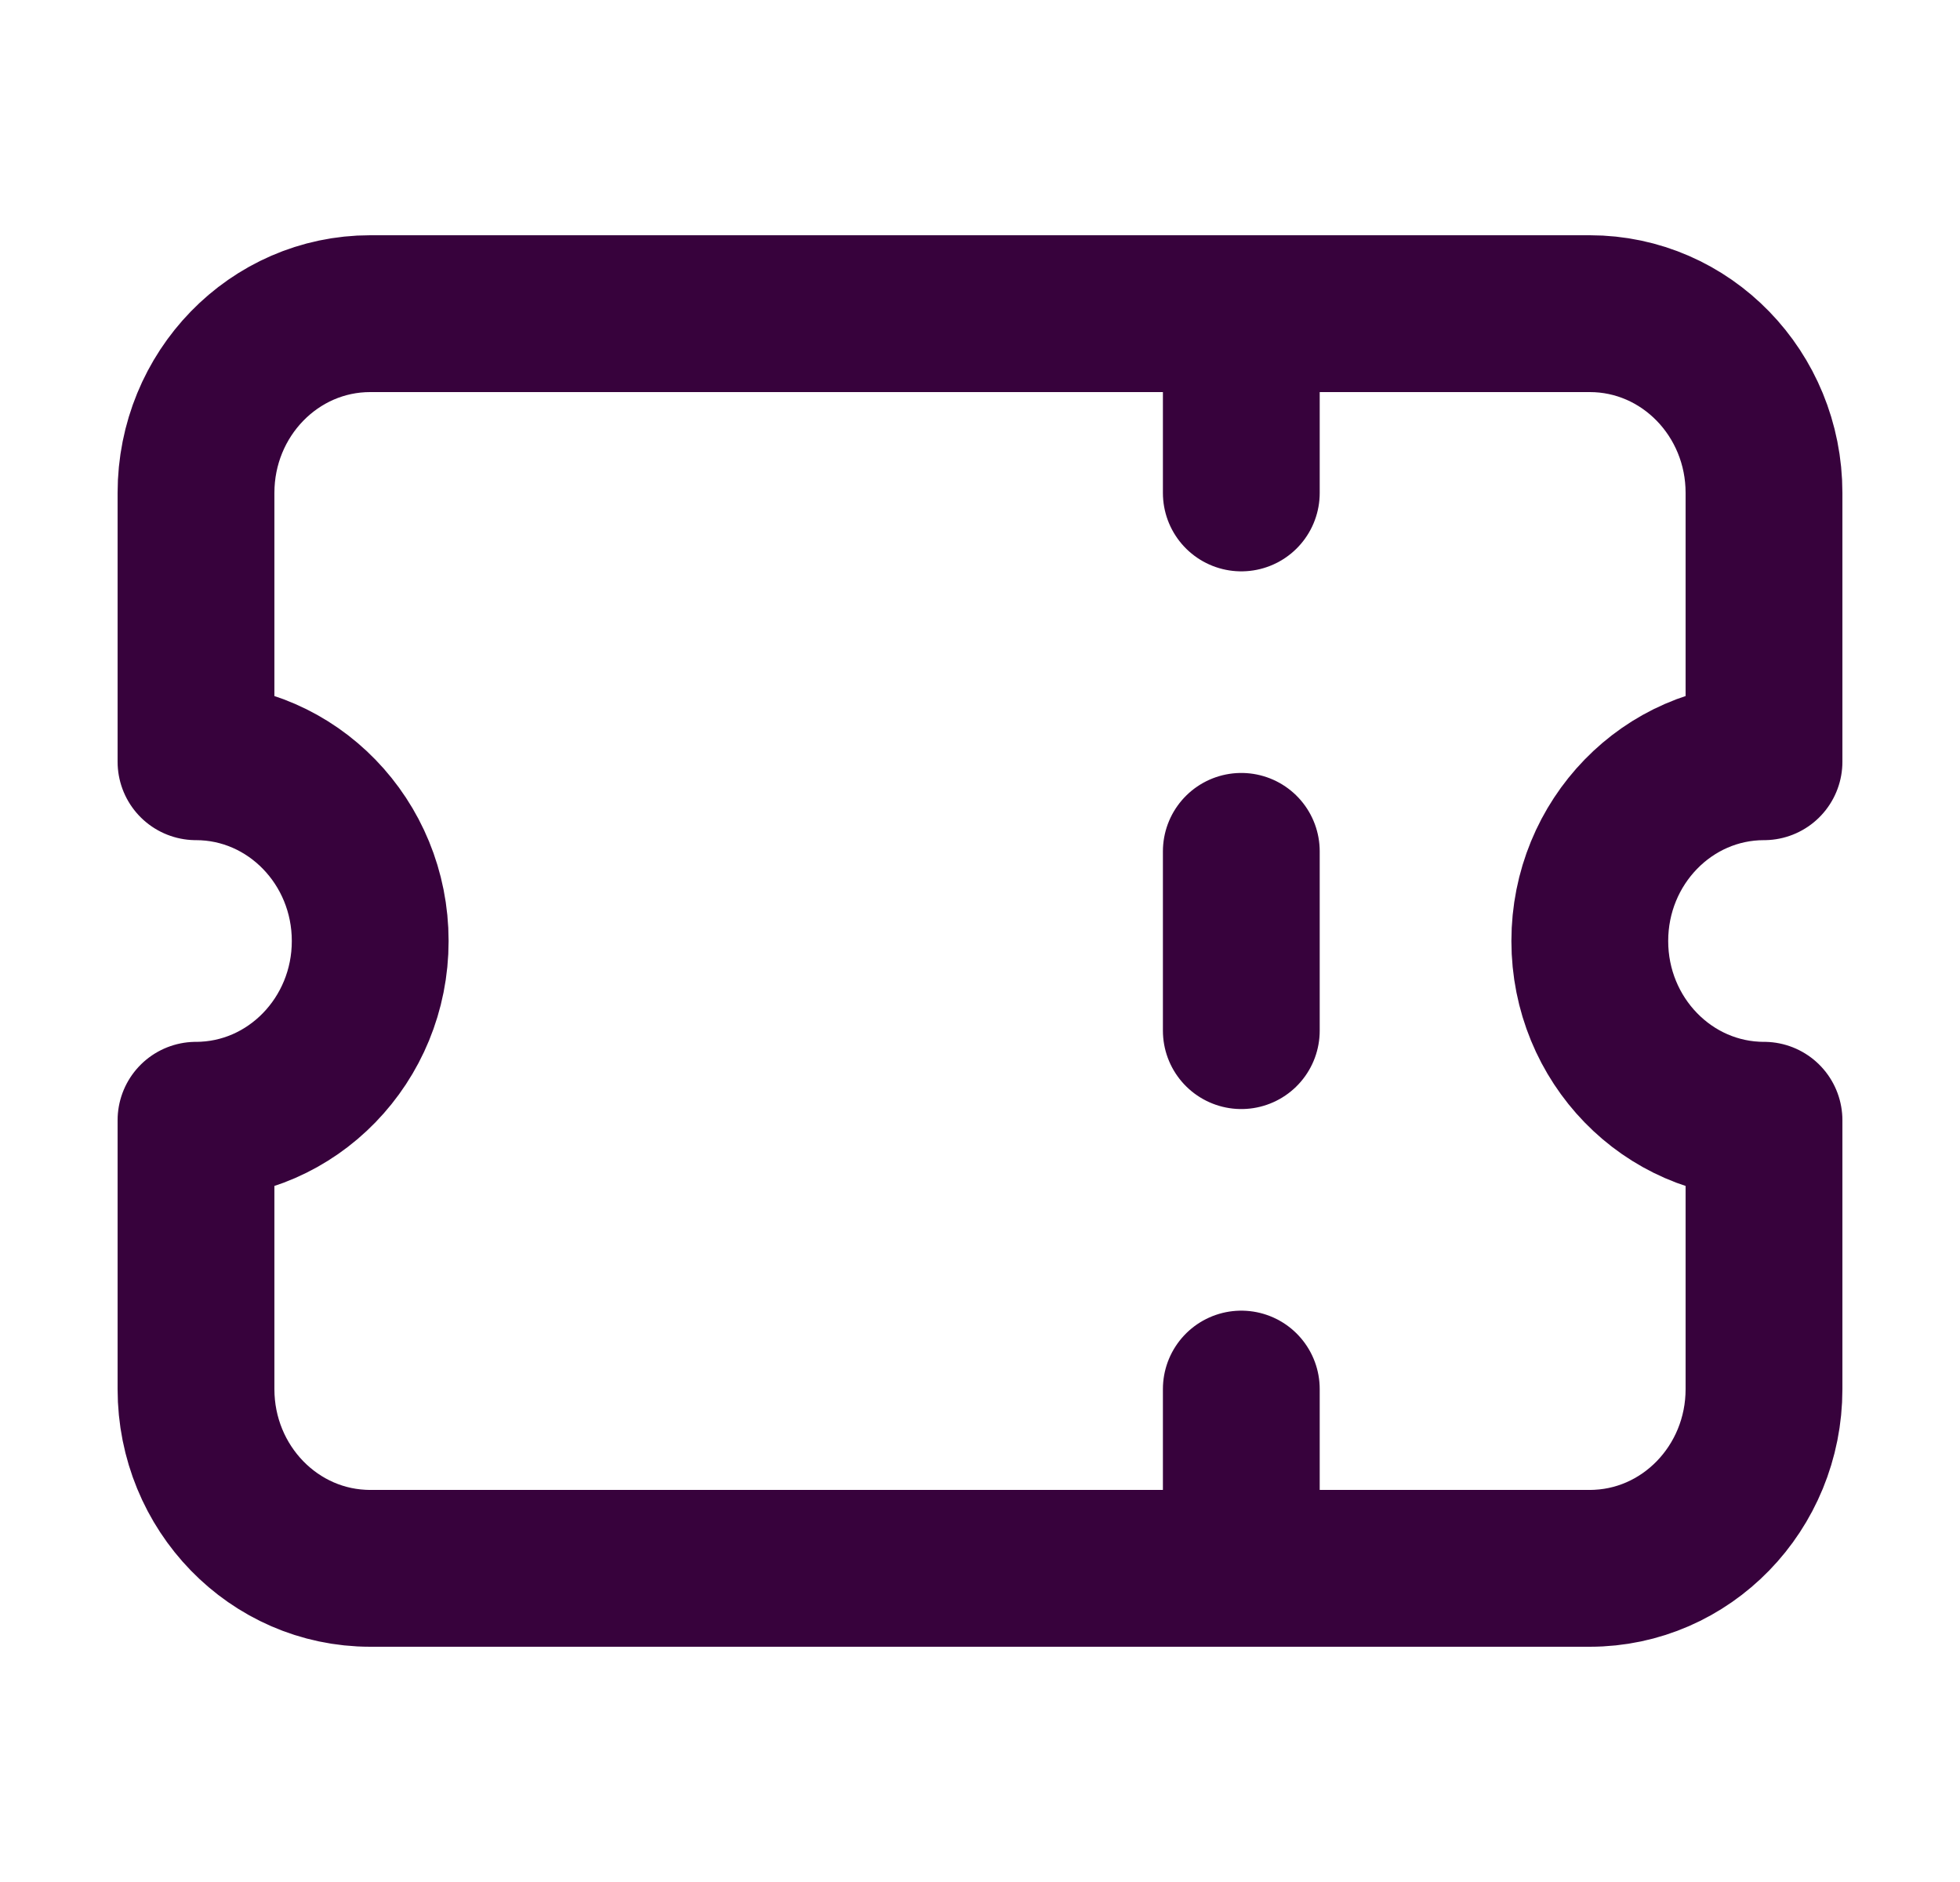 <svg width="25" height="24" viewBox="0 0 25 24" fill="none" xmlns="http://www.w3.org/2000/svg">
<g clip-path="url(#clip0_1195_31652)">
<path d="M15.833 4V6.286M15.833 10.857V13.143M15.833 17.714V20M4.722 4C3.495 4 2.5 5.023 2.5 6.286V9.714C3.727 9.714 4.722 10.738 4.722 12C4.722 13.262 3.727 14.286 2.5 14.286V17.714C2.5 18.977 3.495 20 4.722 20H20.278C21.505 20 22.5 18.977 22.5 17.714V14.286C21.273 14.286 20.278 13.262 20.278 12C20.278 10.738 21.273 9.714 22.5 9.714V6.286C22.5 5.023 21.505 4 20.278 4H4.722Z" stroke="#37023C" stroke-width="2" stroke-linecap="round" stroke-linejoin="round"/>
</g>
<defs>
<clipPath id="clip0_1195_31652">
<rect width="24" height="24" fill="white" transform="translate(0.5)"/>
</clipPath>
</defs>
</svg>
